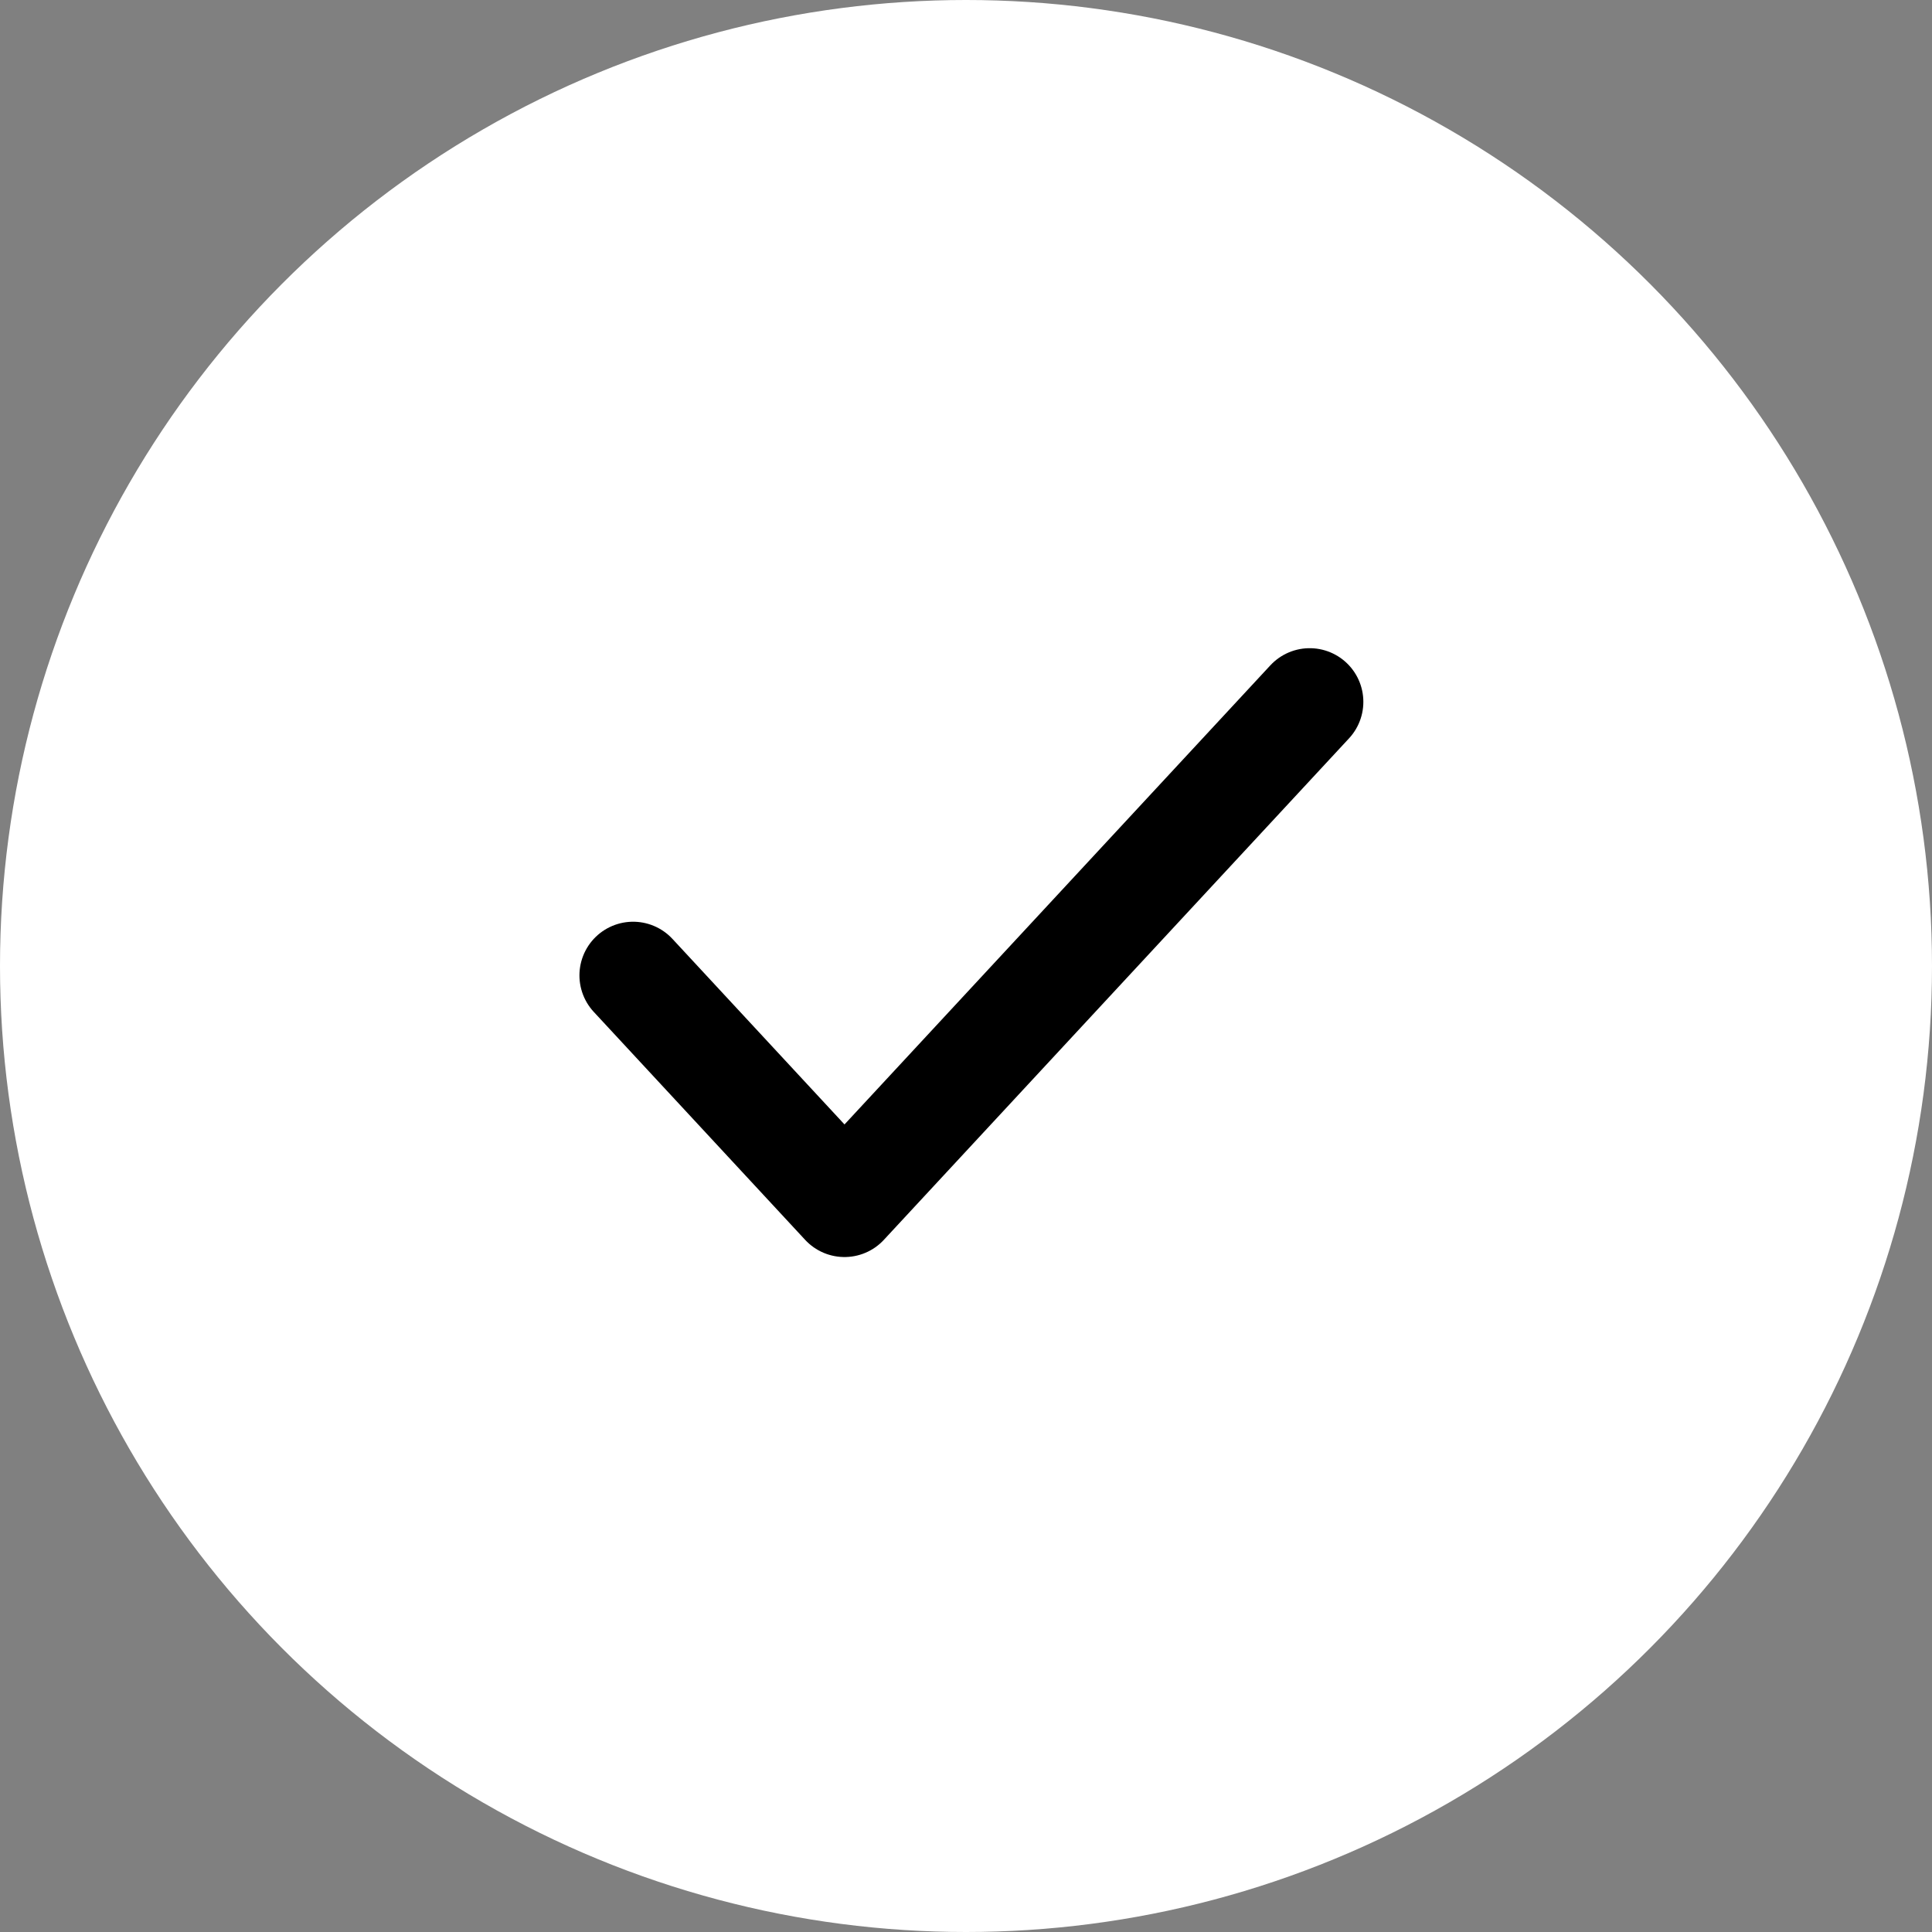 <svg width="36" height="36" viewBox="0 0 36 36" fill="none" xmlns="http://www.w3.org/2000/svg">
<rect x="0" y="0" width="36" height="36" fill="#808080" stroke="none"/>
<circle cx="18" cy="18" r="18" fill="white"/>
<path d="M24.404 13.078L15.736 22.423L11.797 18.175" stroke="black" stroke-width="2" stroke-linecap="round" stroke-linejoin="round"/>
</svg>
